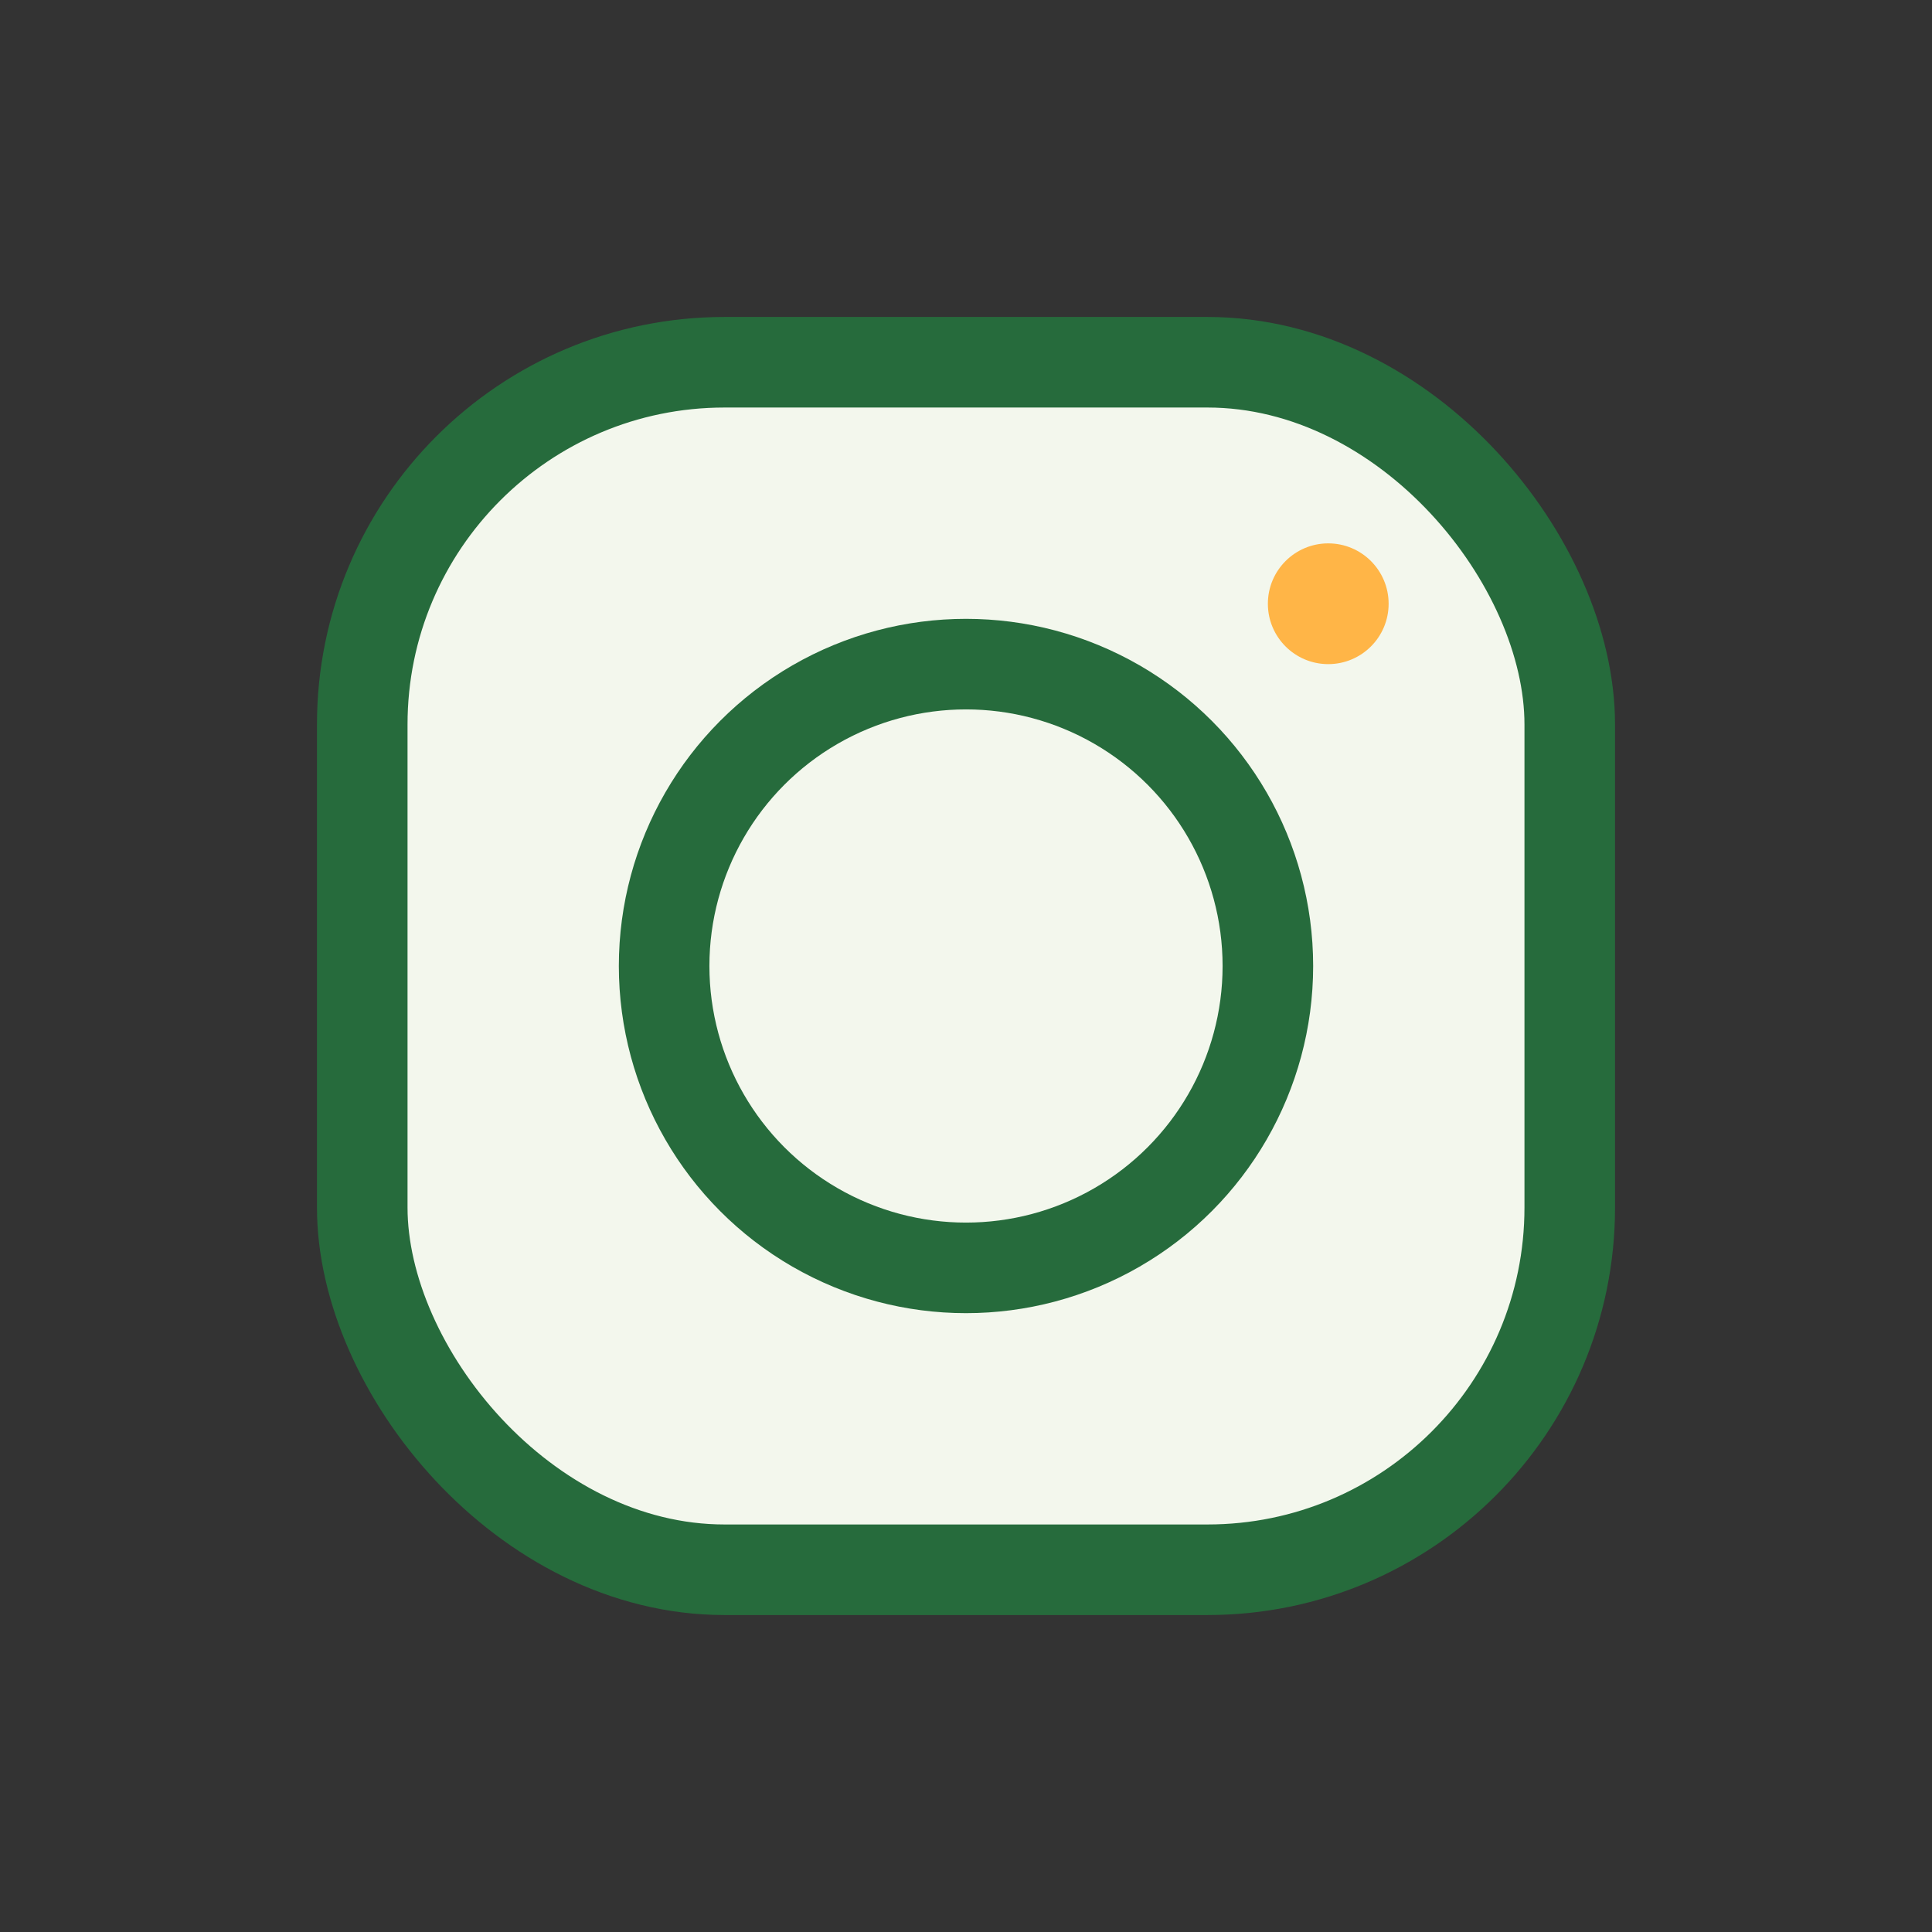 <?xml version="1.0" encoding="UTF-8"?>
<svg xmlns="http://www.w3.org/2000/svg" width="32" height="32" viewBox="0 0 32 32"><rect x="0" y="0" width="32" height="32" fill="#333333" stroke="none"/><rect x="6" y="6" width="20" height="20" rx="6" fill="#F3F7ED" stroke="#266B3C" stroke-width="1.5"/><circle cx="16" cy="16" r="5" fill="none" stroke="#266B3C" stroke-width="1.5"/><circle cx="22" cy="10" r="1" fill="#FFB547"/></svg>